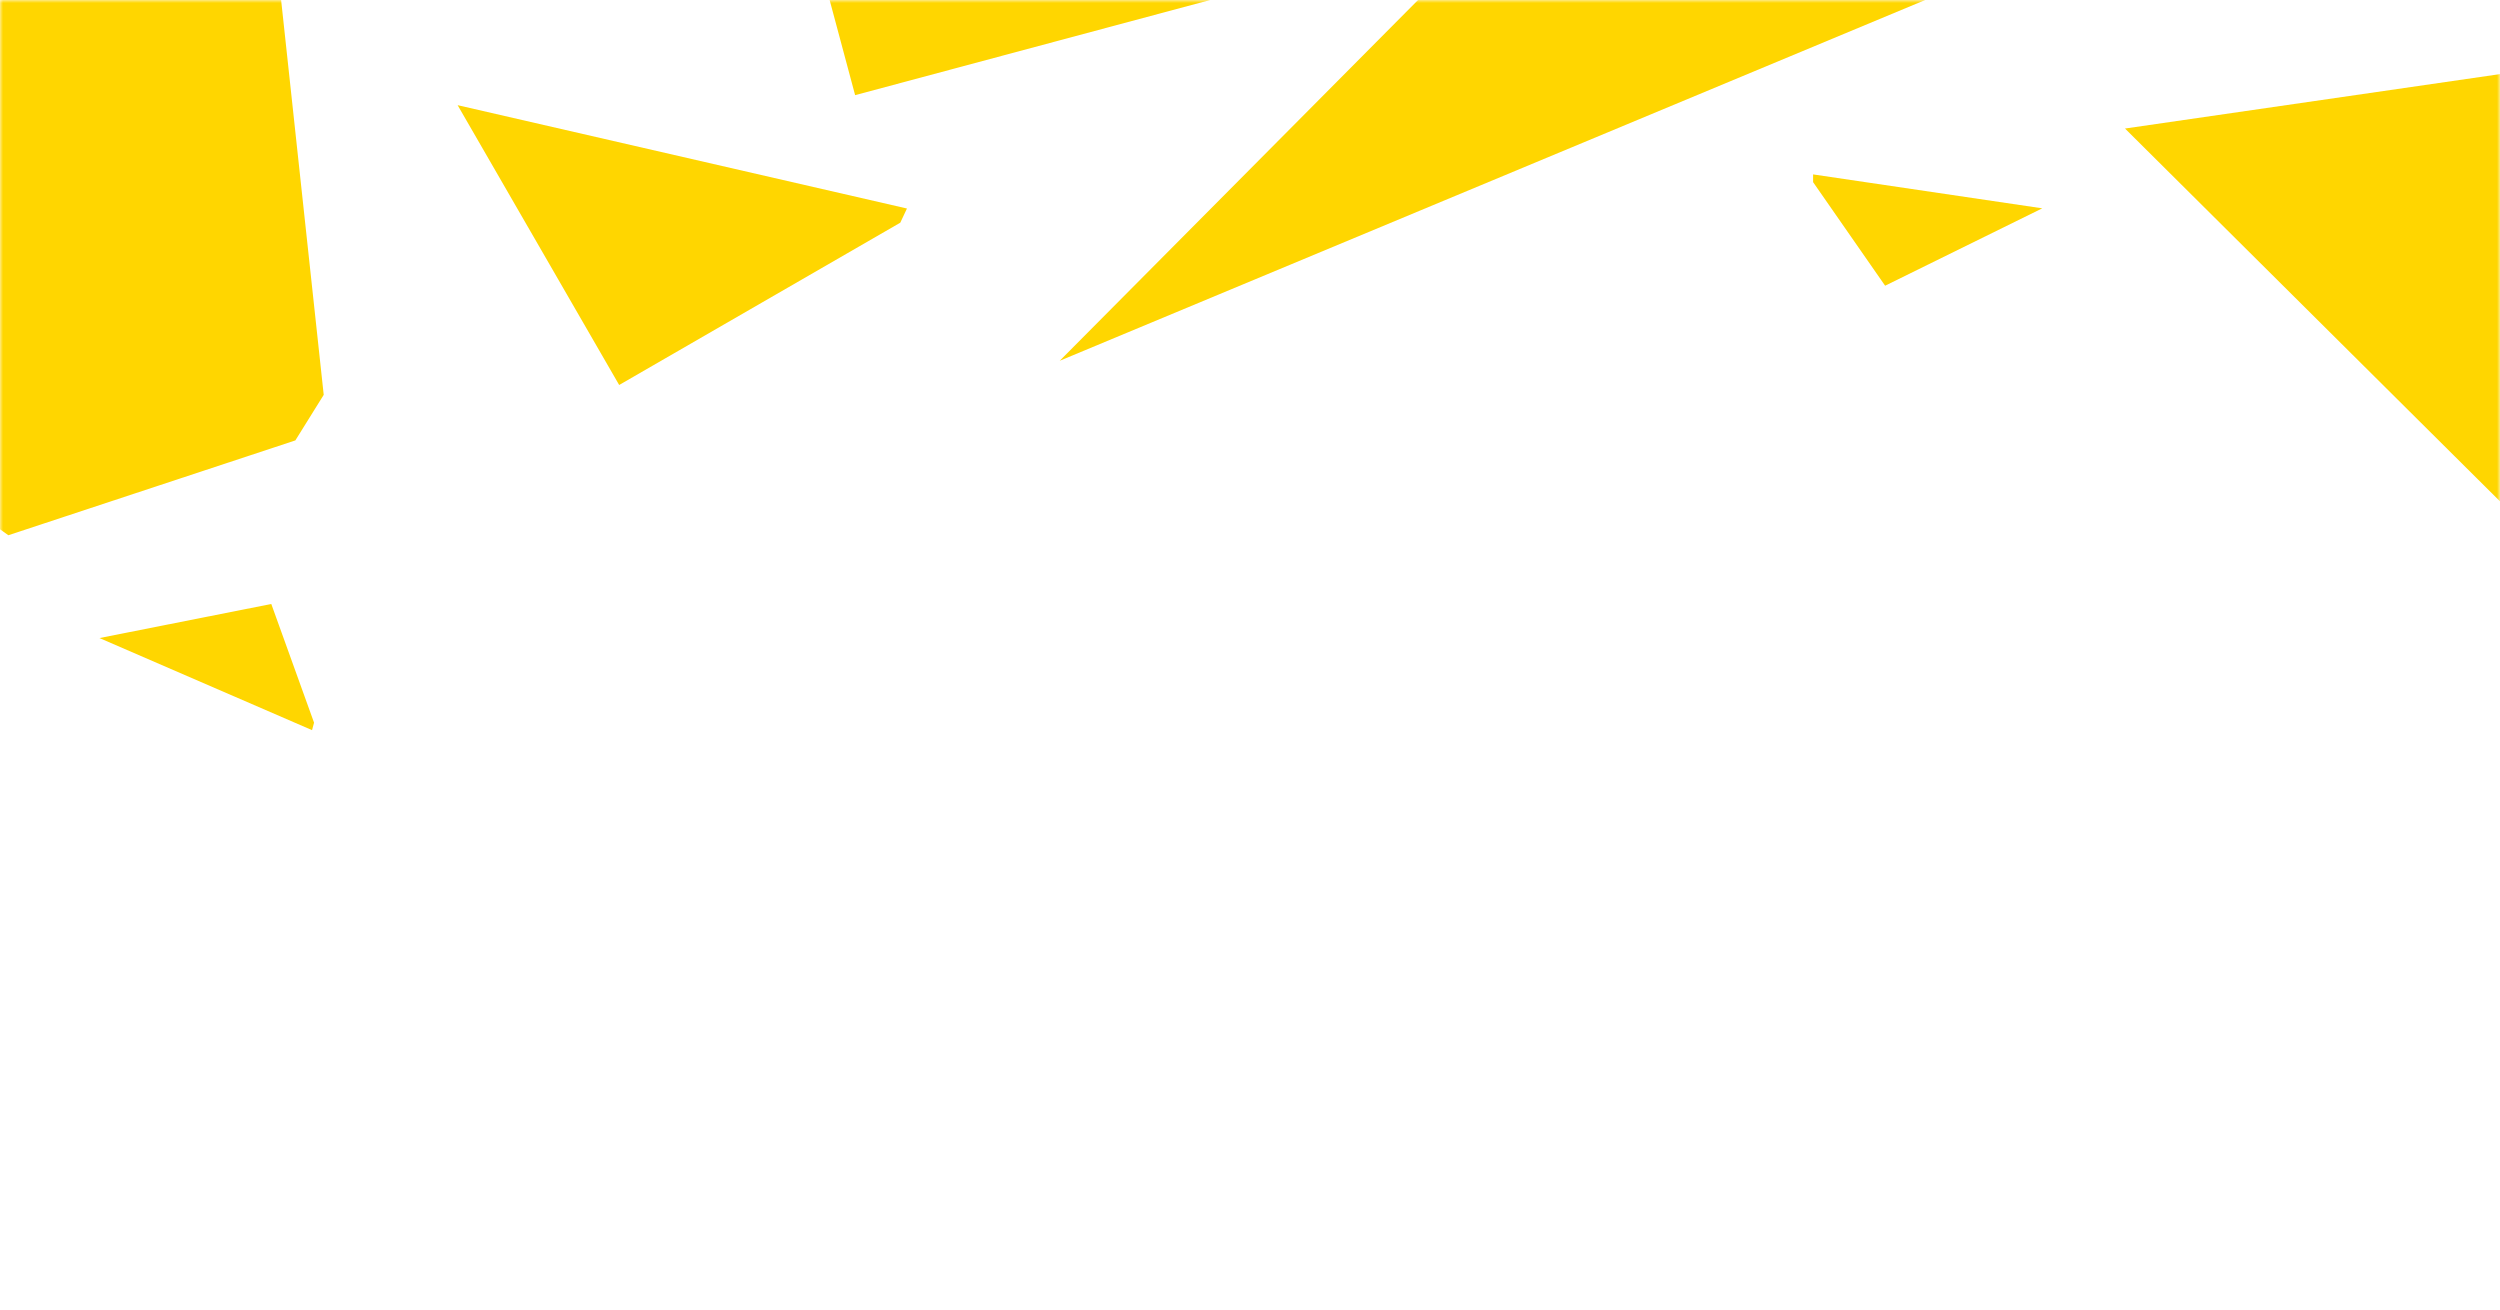 <svg width="420" height="220" viewBox="0 0 420 220" fill="none" xmlns="http://www.w3.org/2000/svg">
<mask id="mask0" mask-type="alpha" maskUnits="userSpaceOnUse" x="0" y="0" width="420" height="220">
<rect width="420" height="220" fill="#C4C4C4"/>
</mask>
<g mask="url(#mask0)">
<path d="M206.227 -0.779L192.278 -16.606L133.542 -21.777L143.661 15.986L206.227 -0.779Z" fill="#FFD600"/>
<path d="M43.558 -34.009L33.562 -49.545L-23.11 25.854L-2.967 86.808L1.404 89.921L49.62 73.988L54.384 66.336L43.558 -34.009Z" fill="#FFD600"/>
<path d="M151.247 37.412L152.368 35.03L76.881 17.669L104.021 64.678L151.247 37.412Z" fill="#FFD600"/>
<path d="M436.896 10L357 21.593L453.973 118L468 99.39V10H436.896Z" fill="#FFD600"/>
<path d="M345.121 -9.037L290.692 -52.817L178.03 60.611L345.121 -9.037Z" fill="#FFD600"/>
<path d="M316.7 48L343.1 35L304.6 29.3V30.6L316.7 48Z" fill="#FFD600"/>
<path d="M45.576 101.469L16.711 107.193L52.424 122.664L52.76 121.408L45.576 101.469Z" fill="#FFD600"/>
</g>
</svg>
